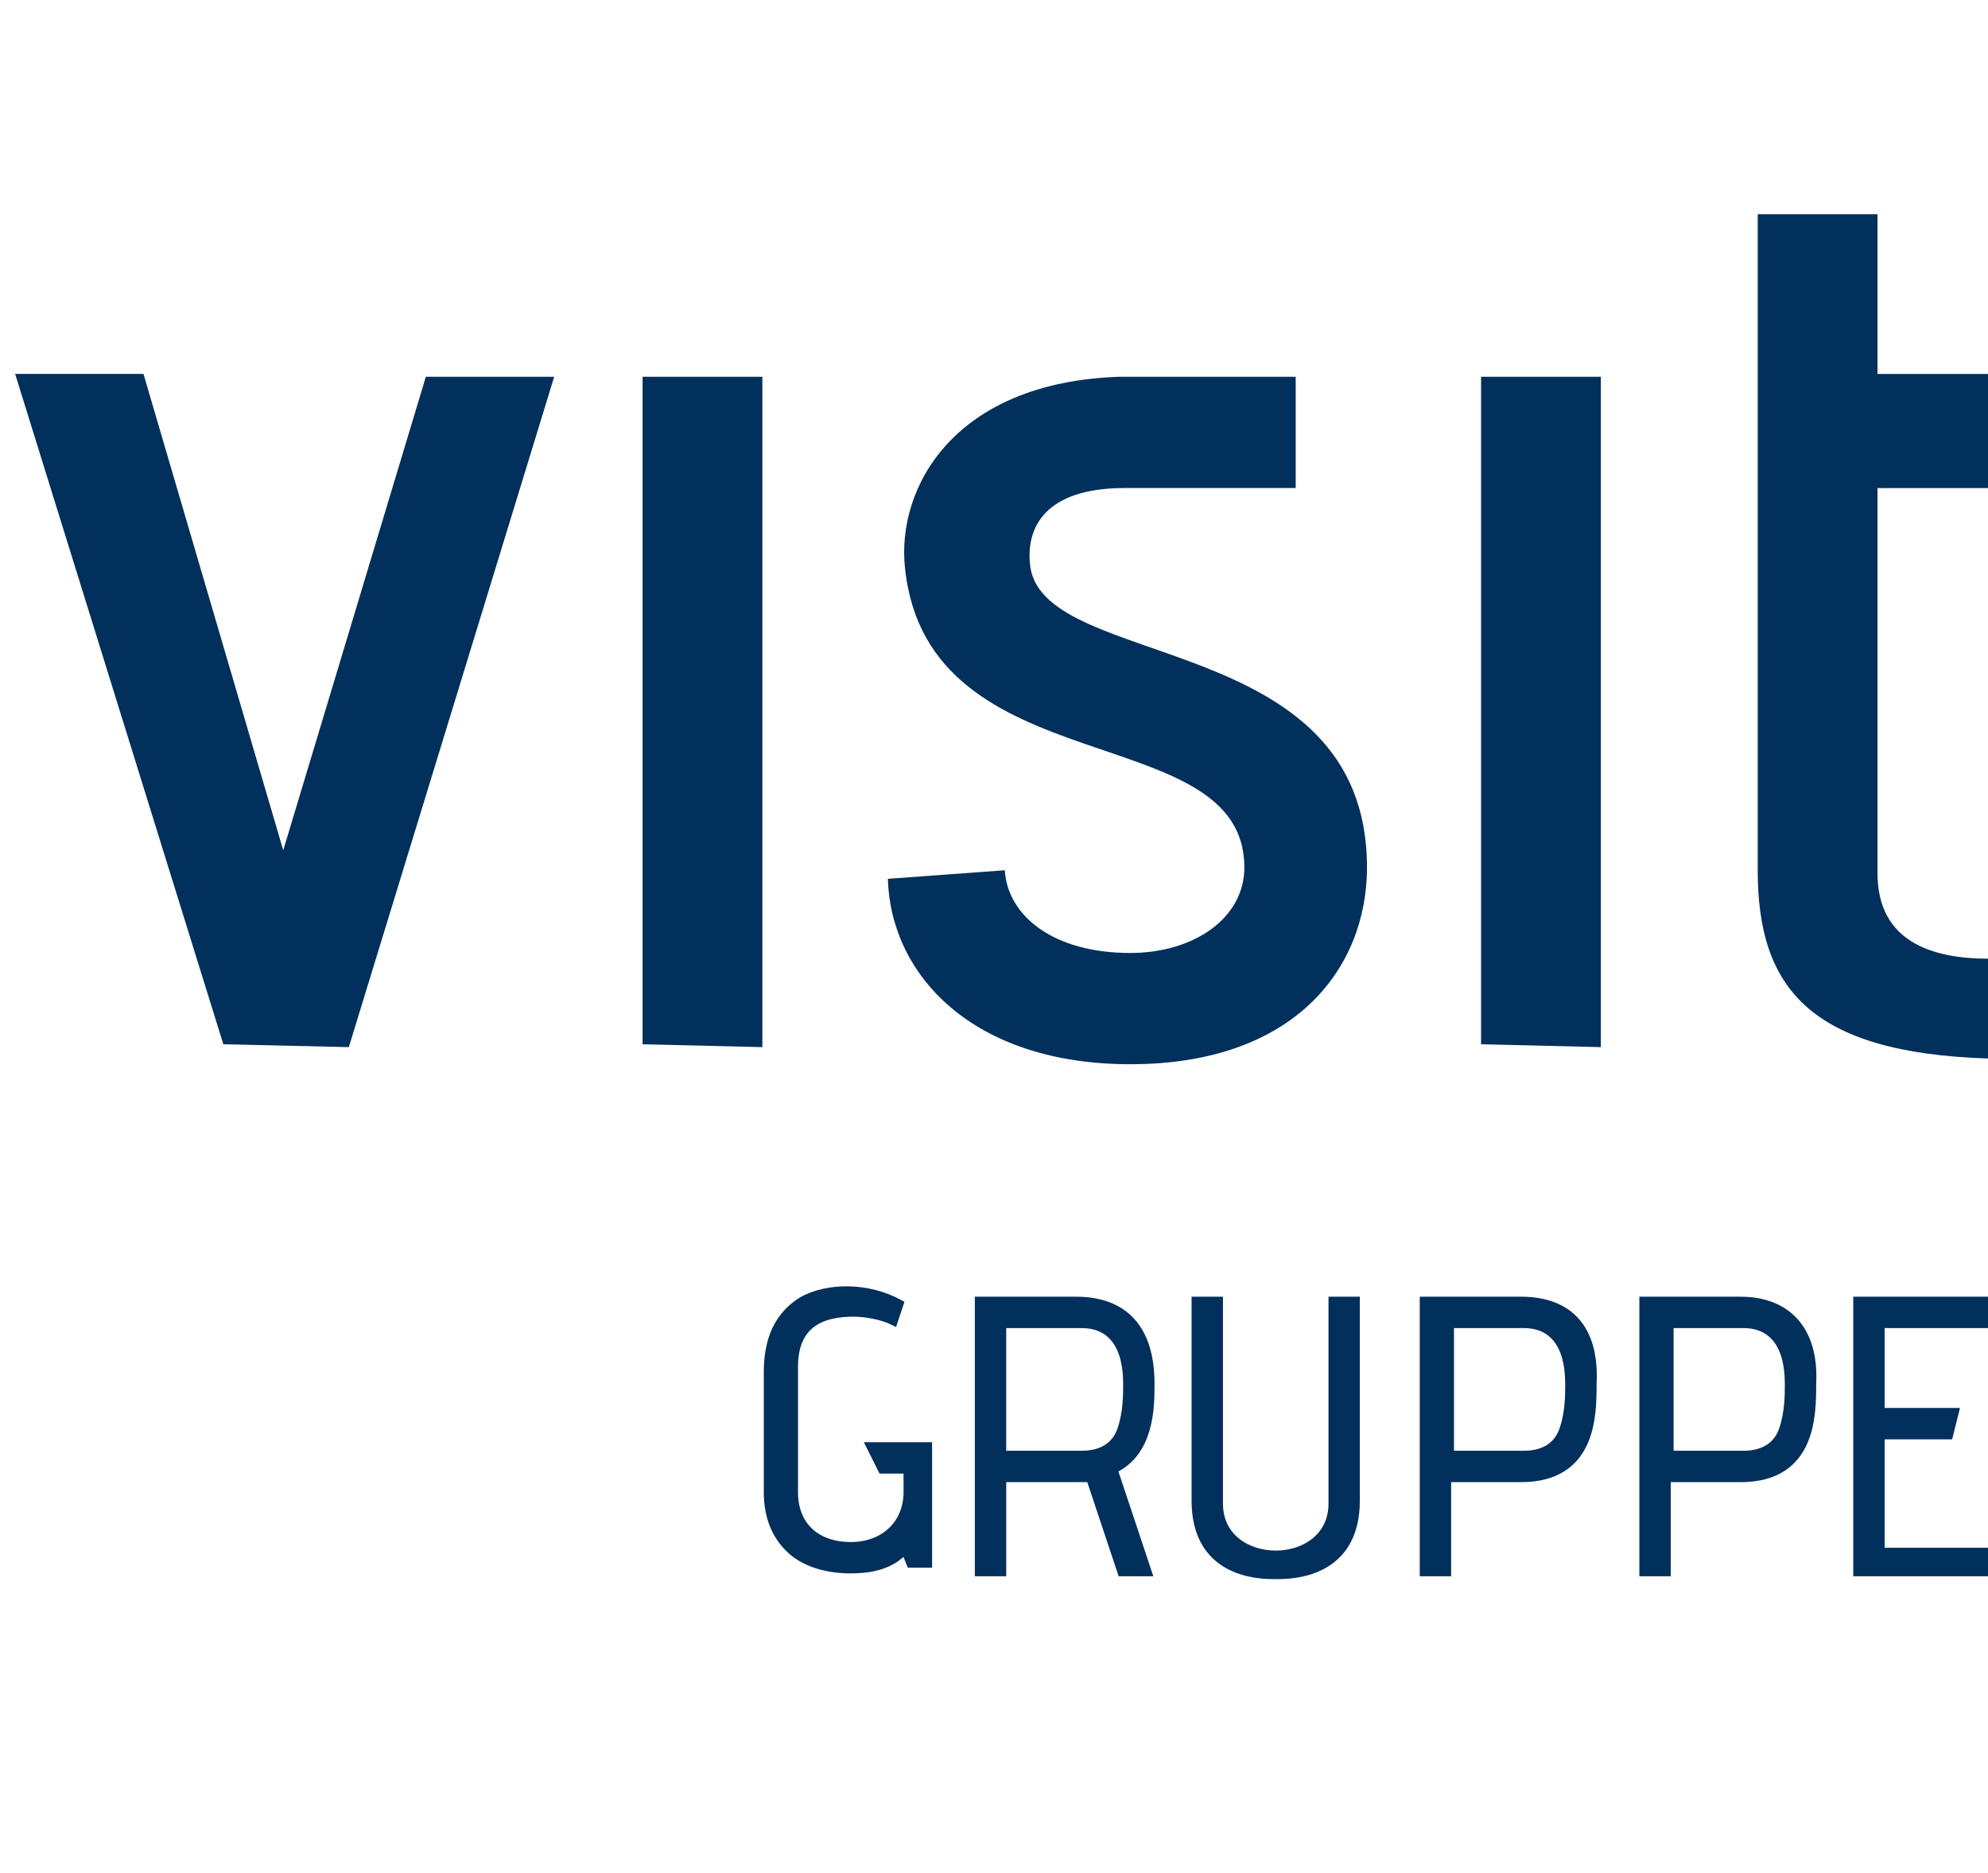 <?xml version="1.0" encoding="utf-8"?>
<!-- Generator: Adobe Illustrator 20.1.0, SVG Export Plug-In . SVG Version: 6.00 Build 0)  -->
<svg version="1.1" id="Ebene_1" xmlns="http://www.w3.org/2000/svg" xmlns:xlink="http://www.w3.org/1999/xlink" x="0px" y="0px"
	 viewBox="0 0 138 130" enable-background="new 0 0 138 130" xml:space="preserve">
<path fill="#00305B" stroke="#00305B" stroke-width="0.594" stroke-miterlimit="10" d="M61.236,101.976h1.782v1.584
	c0,2.178-1.584,3.762-3.96,3.762s-3.96-1.386-3.96-3.762v-8.711c0-3.168,2.178-3.762,4.158-3.762c0.792,0,1.98,0.198,2.772,0.594
	l0,0l0.396-1.188l0,0c-2.178-1.188-4.949-1.188-6.731-0.198c-1.584,0.99-2.376,2.574-2.376,4.949v8.315
	c0,1.782,0.594,3.168,1.782,4.158c0.99,0.792,2.376,1.188,3.96,1.188c1.188,0,2.772-0.198,3.762-1.386l0.396,0.99l0,0h1.188v-8.117
	h-3.96L61.236,101.976z"/>
<path fill="#00305B" stroke="#00305B" stroke-width="0.594" stroke-miterlimit="10" d="M79.846,96.037
	c0-3.762-1.782-5.741-5.147-5.741h-6.731v18.808h1.584v-6.533h5.147c0.396,0,0.792,0,0.99,0l2.178,6.533l0,0h1.782l-2.376-7.127
	C79.846,100.789,79.846,97.621,79.846,96.037z M78.262,96.037L78.262,96.037c0,0.792,0,1.98-0.396,3.168s-1.386,1.782-2.772,1.782
	h-5.543V91.88h5.543C77.074,91.88,78.262,93.265,78.262,96.037z"/>
<path fill="#00305B" stroke="#00305B" stroke-width="0.594" stroke-miterlimit="10" d="M92.516,90.296v14.056
	c0,2.376-1.98,3.564-3.96,3.564s-3.96-1.188-3.96-3.564V90.296h-1.584v13.858c0,4.553,3.564,5.147,5.345,5.147l0,0h0.198h0.198l0,0
	c1.782,0,5.345-0.594,5.345-5.147V90.296H92.516z"/>
<path fill="#00305B" stroke="#00305B" stroke-width="0.594" stroke-miterlimit="10" d="M105.583,90.296h-6.731v18.808h1.584v-6.533
	h5.147c4.949,0,4.949-4.355,4.949-6.533C110.73,92.276,108.948,90.296,105.583,90.296z M108.948,96.037L108.948,96.037
	c0,0.792,0,1.98-0.396,3.168s-1.386,1.782-2.772,1.782h-5.147V91.88h5.147C107.761,91.88,108.948,93.265,108.948,96.037z"/>
<path fill="#00305B" stroke="#00305B" stroke-width="0.594" stroke-miterlimit="10" d="M120.827,90.296h-6.731v18.808h1.584v-6.533
	h5.147c4.949,0,4.949-4.355,4.949-6.533C125.974,92.276,123.995,90.296,120.827,90.296z M124.193,96.037L124.193,96.037
	c0,0.792,0,1.98-0.396,3.168s-1.386,1.782-2.772,1.782h-5.147V91.88h5.147C123.005,91.88,124.193,93.265,124.193,96.037z"/>
<polygon fill="#00305B" stroke="#00305B" stroke-width="0.594" stroke-miterlimit="10" points="138.051,91.88 138.051,90.296 
	128.944,90.296 128.944,109.104 138.051,109.104 138.051,107.718 130.528,107.718 130.528,99.601 135.279,99.601 135.675,98.017 
	130.528,98.017 130.528,91.88 "/>
<g>
	<path fill="#00305B" d="M15.503,72.478L1.051,25.953H9.96l9.701,33.062l9.899-32.864h8.909L24.215,72.676L15.503,72.478
		L15.503,72.478z"/>
	<path fill="#00305B" d="M44.606,72.478V26.151h8.315v46.525L44.606,72.478L44.606,72.478z"/>
	<path fill="#00305B" d="M89.943,33.872c0,0-11.681,0-11.879,0c-5.543,0-6.929,2.772-6.533,5.543
		c1.188,7.127,23.361,4.355,23.361,20.788c0,6.929-4.949,13.66-16.432,13.66c-10.889,0-16.63-6.137-16.828-12.868l8.117-0.594
		c0.198,3.168,3.366,5.741,8.711,5.741c4.355,0,7.919-2.376,7.919-5.939c0-10.493-21.975-5.543-23.559-20.788
		c-0.594-5.543,3.366-12.868,14.848-13.264c0.198,0,12.077,0,12.275,0C89.943,26.151,89.943,33.872,89.943,33.872z"/>
	<path fill="#00305B" d="M102.811,72.478V26.151h8.315v46.525L102.811,72.478L102.811,72.478z"/>
	<path fill="#00305B" d="M138.051,66.539c-3.96,0-7.721-1.188-7.721-5.939V33.873h7.721v-7.919h-7.721V14.867h-8.315v45.535
		c0,8.117,3.564,12.671,16.036,13.066V66.539z"/>
</g>
</svg>
